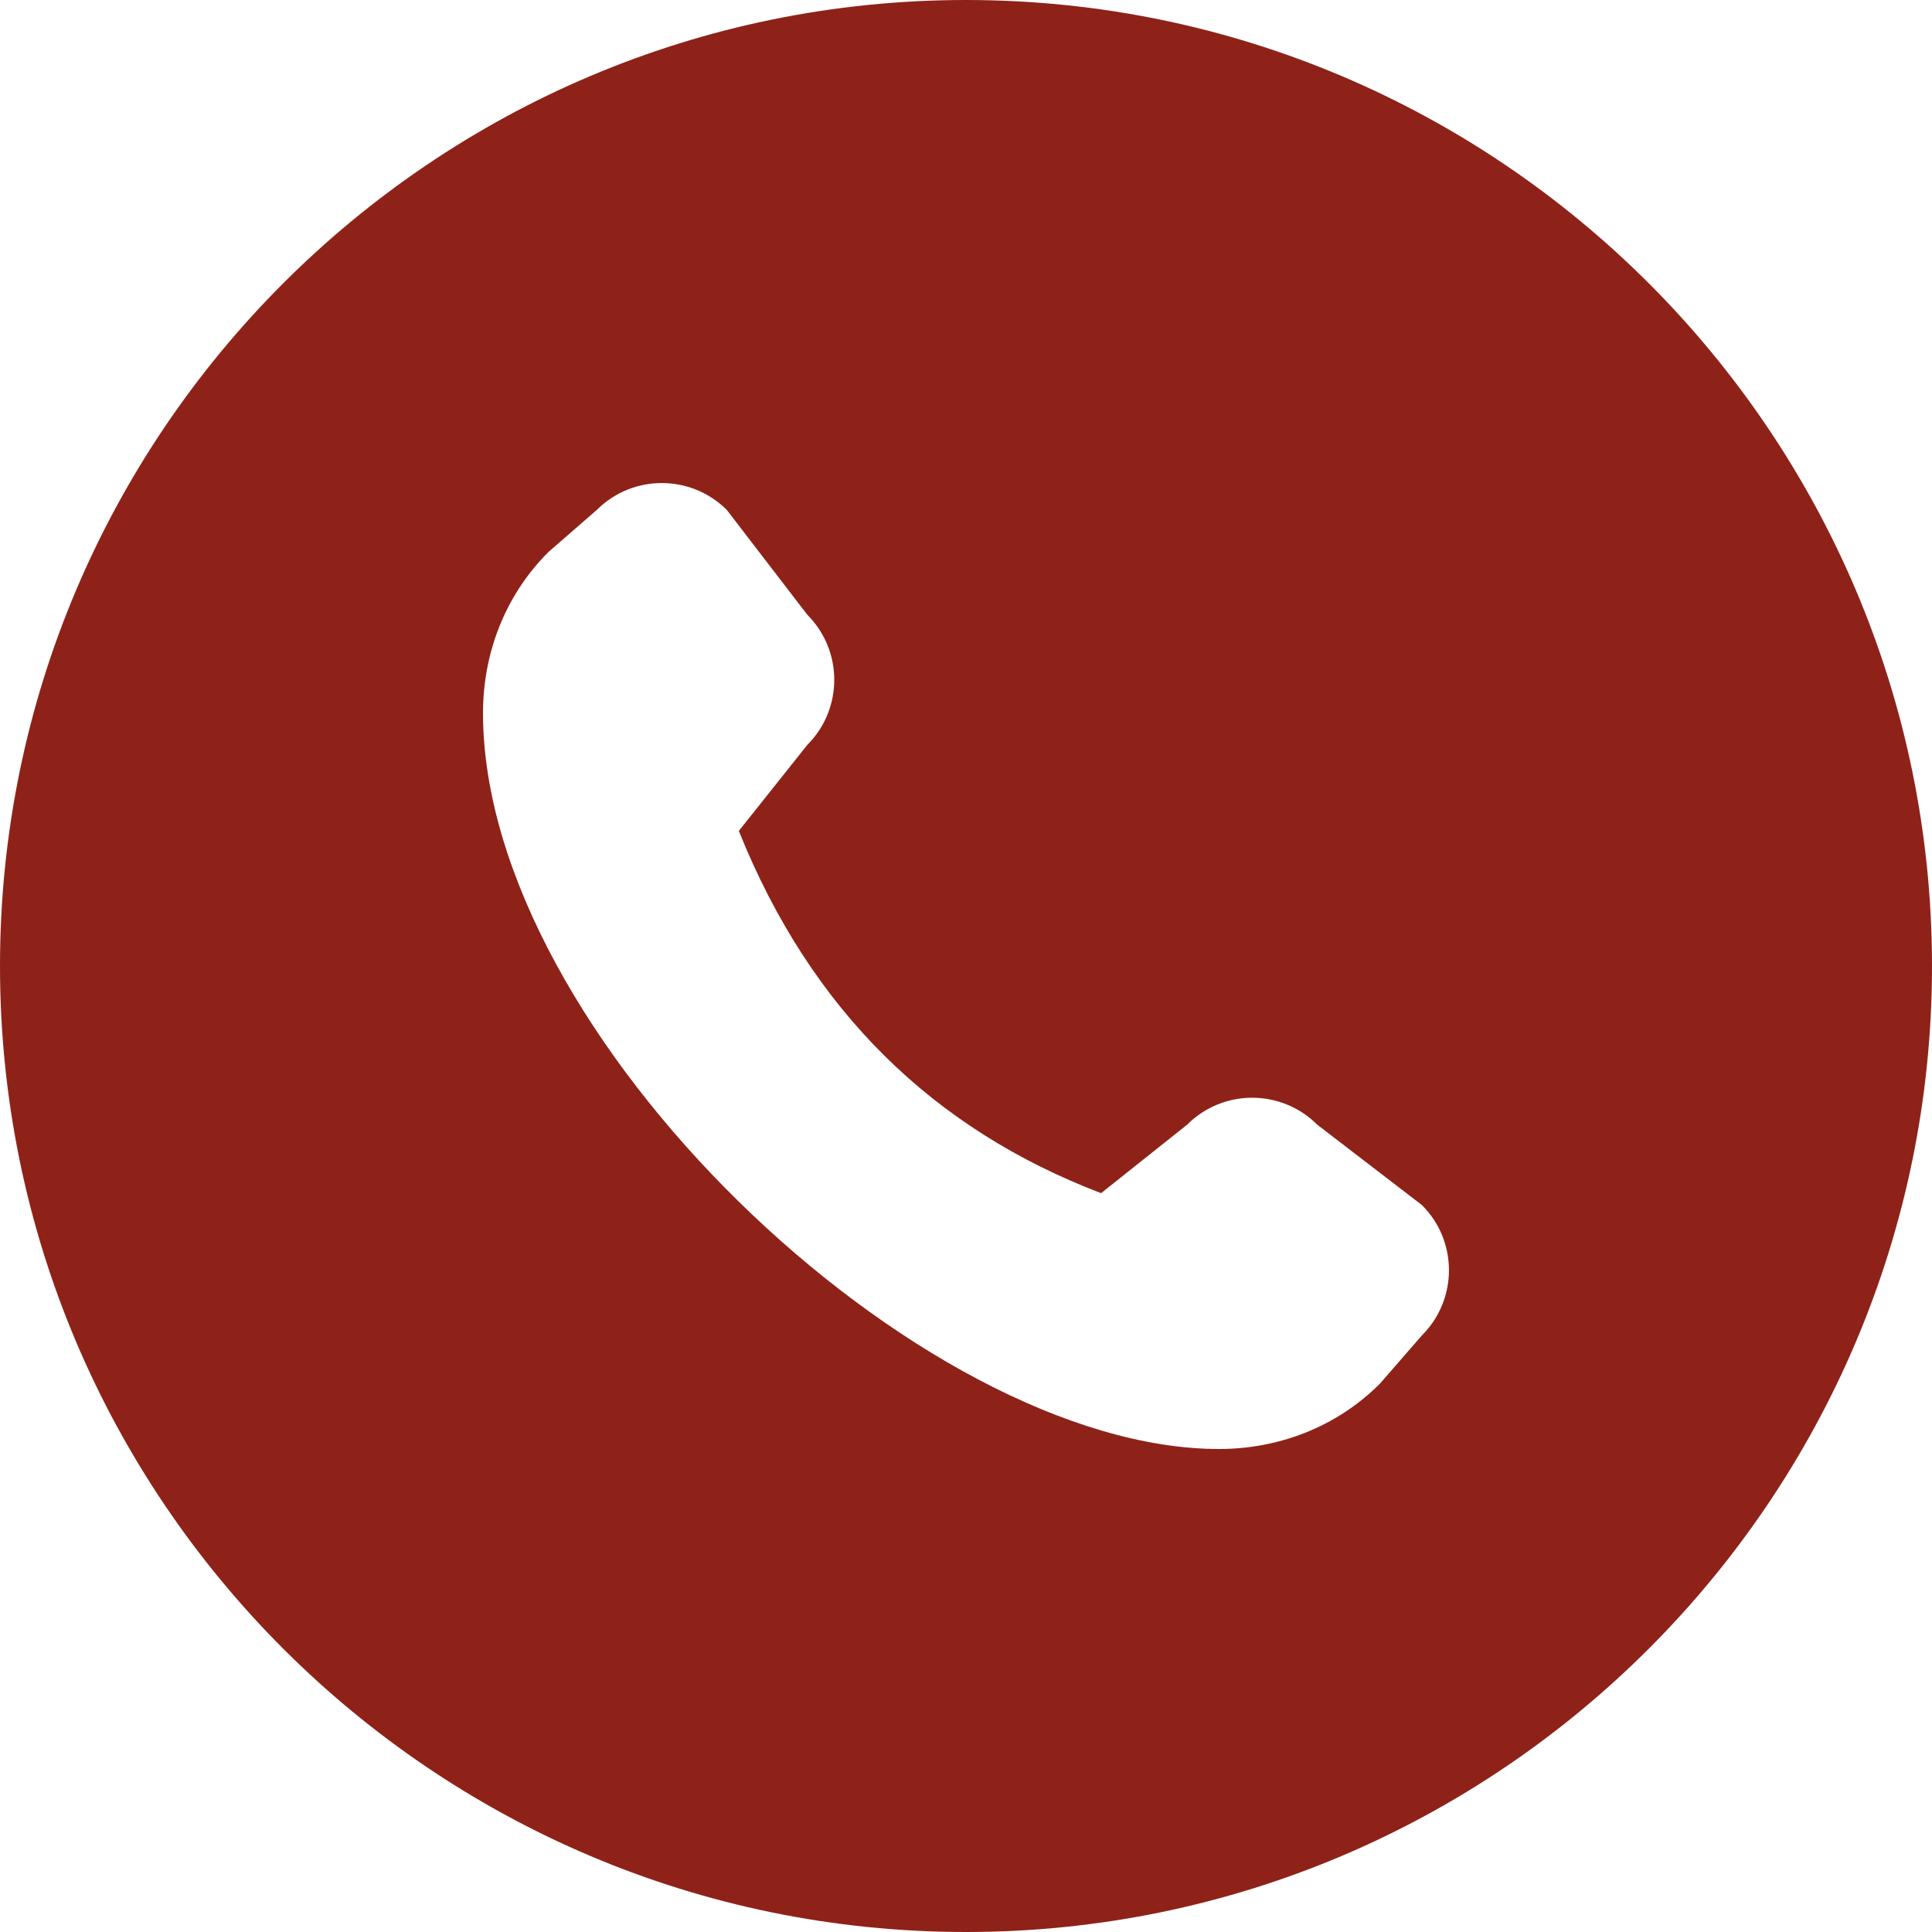 <?xml version="1.0" encoding="UTF-8"?> <svg xmlns="http://www.w3.org/2000/svg" width="512" height="512" viewBox="0 0 512 512" fill="none"><g clip-path="url(#clip0_312_9)"><path d="M256 0C397.163 0 512 114.837 512 256C512 397.163 397.163 512 256 512C114.837 512 -1.52588e-05 397.163 -1.52588e-05 256C-1.52588e-05 114.837 114.837 0 256 0ZM323.051 384C338.475 384 353.963 378.432 365.717 366.656L376.853 353.856C386.368 344.341 386.368 328.896 376.853 319.381L349.077 298.048C339.563 288.533 324.117 288.533 314.603 298.048L291.797 316.203C247.616 299.328 215.019 268.075 195.797 220.203L213.952 197.397C223.467 187.883 223.467 172.437 213.952 162.923L192.619 135.147C183.104 125.632 167.659 125.632 158.144 135.147L145.344 146.283C133.568 158.037 128 173.525 128 188.949C128 274.283 243.819 384 323.051 384Z" fill="#8E2218"></path></g><defs><clipPath id="clip0_312_9"><rect width="512" height="512" fill="white" transform="matrix(-1 0 0 1 512 0)"></rect></clipPath></defs></svg> 